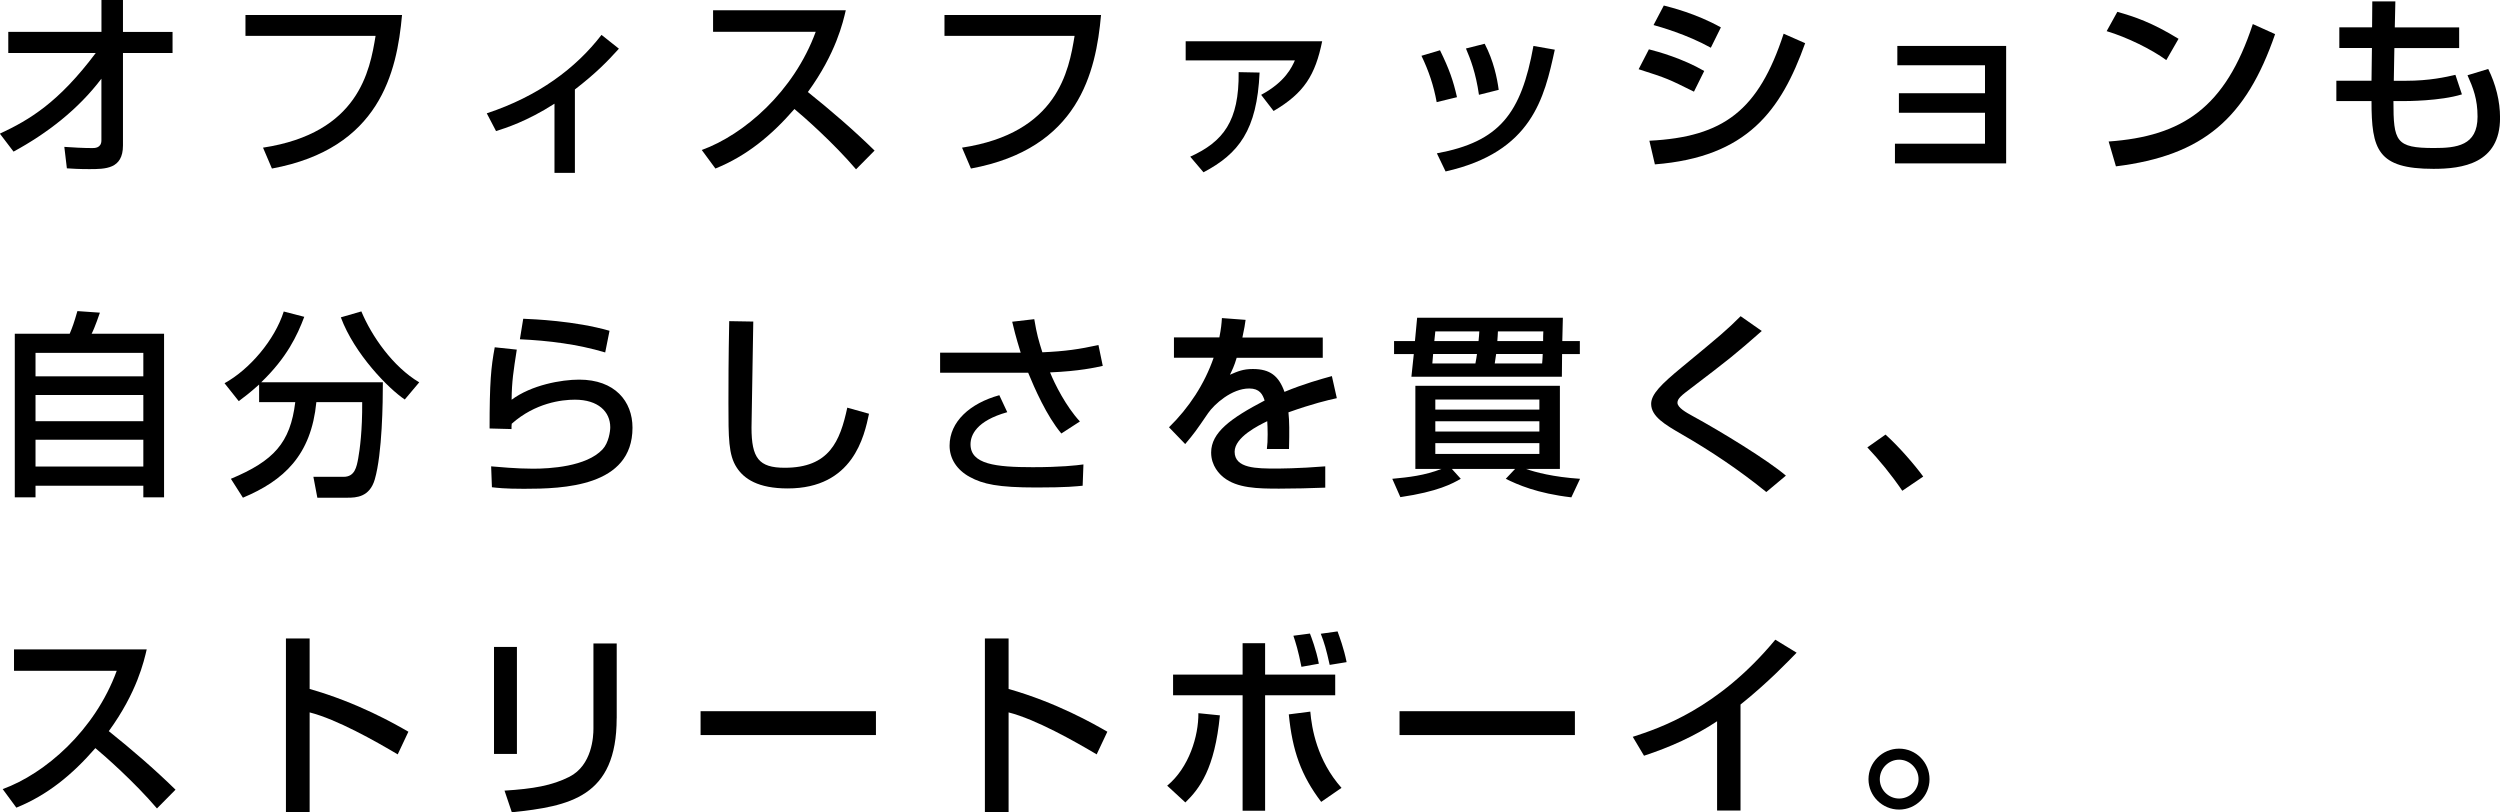 <?xml version="1.0" encoding="UTF-8"?>
<svg id="b" data-name="レイヤー 2" xmlns="http://www.w3.org/2000/svg" width="480" height="156" viewBox="0 0 480 156">
  <g id="c" data-name="テキスト">
    <g>
      <path d="M0,25.65c5.69-2.65,11.26-5.98,18.39-15.48H1.59v-4.05h17.89V0h4.13v6.13h9.52v4.05h-9.52v17.75c0,4.54-3.37,4.54-6.52,4.54-1.93,0-3.22-.08-4.25-.15l-.49-4.12c1.59.11,3.64.23,5.38.23.45,0,1.74,0,1.74-1.48v-11.84c-4.47,5.9-10.39,10.48-16.87,14l-2.62-3.44Z"/>
      <path d="M77.19,2.88c-.99,11.01-4.28,25.65-24.98,29.48l-1.71-4.01c18.39-2.8,20.51-14.76,21.61-21.46h-24.98V2.88h30.07Z"/>
      <path d="M110.36,33.19h-3.9v-13.28c-5.31,3.41-9.44,4.69-11.22,5.26l-1.78-3.41c9.93-3.29,17.1-8.66,22.03-15.06l3.34,2.65c-2.35,2.61-4.55,4.81-8.45,7.83v16.01Z"/>
      <path d="M134.74,28.8c8.11-2.95,17.67-11.2,21.88-22.7h-19.71V1.97h25.48c-.53,2.27-1.86,8.25-7.28,15.7,4.44,3.56,8.76,7.27,12.81,11.24l-3.56,3.6c-4.28-5.03-10.08-10.14-11.83-11.58-4.4,5.07-9.18,9.01-15.17,11.43l-2.62-3.56Z"/>
      <path d="M211.4,2.88c-.99,11.01-4.28,25.65-24.98,29.48l-1.71-4.01c18.39-2.8,20.51-14.76,21.61-21.46h-24.98V2.88h30.07Z"/>
      <path d="M253.86,7.91c-1.33,6.51-3.45,9.95-9.33,13.4l-2.39-3.1c4.7-2.53,5.91-5.37,6.48-6.62h-20.97v-3.67h26.2ZM228.53,30.08c6.33-2.88,9.4-6.81,9.29-16.23l4.02.08c-.49,11.09-4.02,15.59-10.77,19.15l-2.54-2.99Z"/>
      <path d="M275.84,19.6c-.57-3.14-1.52-5.98-2.92-8.89l3.56-1.06c1.78,3.63,2.54,5.83,3.26,9.01l-3.91.95ZM275.88,29.44c12.06-2.23,16.19-7.64,18.54-20.62l4.1.72c-2.01,9.2-4.32,19.64-20.97,23.38l-1.67-3.48ZM283.96,18.2c-.61-4.24-1.63-6.85-2.5-8.89l3.6-.91c1.71,3.29,2.39,6.58,2.69,8.85l-3.79.95Z"/>
      <path d="M325.24,17.6c-4.97-2.46-5.08-2.54-10.62-4.31l1.97-3.82c1.82.45,6.52,1.78,10.62,4.16l-1.97,3.97ZM316.68,27.02c14.29-.72,20.97-5.83,25.78-20.55l4.13,1.82c-4.63,12.94-11.11,21.87-28.85,23.27l-1.06-4.54ZM328.47,9.16c-4.63-2.57-9.78-4.01-10.99-4.35l1.97-3.75c1.29.34,6.14,1.51,10.96,4.2l-1.93,3.9Z"/>
      <path d="M385.18,8.82v22.55h-21.35v-3.78h17.29v-5.94h-16.53v-3.75h16.53v-5.37h-16.83v-3.71h20.89Z"/>
      <path d="M415.93,11.54c-2.84-2.08-7.54-4.39-11.45-5.56l2.05-3.71c3.34.95,6.63,2.04,11.75,5.18l-2.35,4.09ZM404.86,27.17c14.18-1.02,22.41-6.47,27.68-22.55l4.28,1.93c-5.57,16.16-13.76,23.31-30.56,25.39l-1.4-4.77Z"/>
      <path d="M455.47.27h4.44l-.11,4.99h12.36v3.97h-12.44l-.11,6.28h2.35c4.51,0,7.66-.72,9.48-1.14l1.25,3.75c-4.17,1.29-10.65,1.29-11.37,1.29h-1.78c0,7.76.45,9.01,7.77,9.01,4.32,0,8.38-.42,8.38-6.02,0-3.37-.83-5.49-1.93-7.95l3.98-1.21c1.44,2.95,2.27,6.13,2.27,9.38,0,8.82-7.28,9.8-12.78,9.8-10.77,0-11.9-3.71-11.9-13.02h-6.75v-3.9h6.75l.08-6.28h-6.26v-3.97h6.29l.04-4.99Z"/>
      <path d="M2.84,64.08h10.54c.53-1.25.87-2.2,1.48-4.35l4.32.3c-.11.3-.95,2.84-1.59,4.05h13.91v31.41h-3.98v-2.23H6.82v2.23h-3.98v-31.41ZM27.52,67.75H6.82v4.5h20.7v-4.5ZM27.52,75.84H6.82v5.03h20.7v-5.03ZM6.82,84.43v5.15h20.7v-5.15H6.82Z"/>
      <path d="M49.74,73.84c-1.78,1.59-2.88,2.42-3.9,3.18l-2.73-3.44c4.81-2.65,9.63-8.29,11.37-13.77l3.94,1.02c-1.36,3.6-3.34,7.83-8.26,12.56h23.35c0,3.82-.11,13.66-1.55,18.65-.99,3.41-3.56,3.52-5.23,3.52h-5.8l-.76-4.01h5.8c2.16,0,2.5-1.89,2.81-3.56.3-1.7.8-5.26.76-10.78h-8.8c-.99,10.22-6.26,15.06-14.1,18.35l-2.31-3.63c8.23-3.44,11.41-6.89,12.36-14.72h-6.94v-3.37ZM77.72,76.71c-3.11-2.08-9.67-8.74-12.28-15.78l3.94-1.14c1.97,4.73,6.03,10.6,11.11,13.62l-2.77,3.29Z"/>
      <path d="M99.22,67.14c-.64,4.16-.95,6.02-.99,9.61,3.83-2.84,9.55-3.86,12.97-3.86,6.86,0,10.24,4.16,10.24,9.23,0,11.35-13.31,11.73-20.85,11.73-3.72,0-5.19-.19-6.14-.3l-.15-4.01c1.33.11,4.82.45,8.04.45s10.24-.38,13.35-3.71c1.18-1.25,1.48-3.48,1.48-4.24,0-2.99-2.31-5.3-6.79-5.3-2.54,0-7.62.61-12.13,4.62-.04.42-.04.6-.04,1.02l-4.21-.11c0-8.89.27-11.73.99-15.59l4.25.45ZM116.2,67.67c-5.31-1.59-10.84-2.27-16.38-2.53l.64-3.94c1.86.08,9.86.38,16.57,2.31l-.83,4.16Z"/>
      <path d="M144.63,61.73c-.04,3.22-.34,19.37-.34,20.36,0,5.86,1.4,7.72,6.37,7.72,8.57,0,10.62-5.07,12.02-11.54l4.17,1.17c-.91,4.28-3.03,14.34-15.62,14.34-5.69,0-8.38-1.85-9.78-4.01-1.59-2.42-1.59-5.68-1.59-12.37,0-3.37,0-8.4.15-15.74l4.63.08Z"/>
      <path d="M198.58,61.28c.49,2.95.83,4.05,1.55,6.36,4.4-.19,7.17-.6,10.77-1.4l.83,4.01c-1.33.3-4.55,1.02-10.12,1.25.87,2.16,3.03,6.51,5.73,9.42l-3.56,2.31c-2.81-3.33-5.19-8.78-6.37-11.66h-16.91v-3.86h15.47c-.99-3.22-1.37-4.81-1.63-5.94l4.25-.49ZM193.39,79.14c-5.91,1.66-7.05,4.39-7.05,6.17,0,3.82,4.81,4.39,11.94,4.39,5.38,0,8.38-.34,9.74-.53l-.15,4.09c-1.21.11-2.92.34-8.87.34-7.39,0-10.24-.64-12.78-2.01-2.58-1.4-3.9-3.6-3.9-6.02,0-4.62,3.94-8.14,9.55-9.69l1.52,3.25Z"/>
      <path d="M239.15,61.43c-.11.87-.23,1.59-.61,3.37h15.43v3.9h-16.53c-.45,1.55-.91,2.46-1.29,3.25,1.48-.64,2.5-1.1,4.4-1.1,3.3,0,4.97,1.32,6.07,4.39,3.72-1.55,7.05-2.46,9.1-3.03l.95,4.24c-1.74.38-4.63,1.06-9.29,2.72.19,1.74.19,3.67.11,7.04h-4.25c.11-.98.15-1.55.15-2.84,0-1.06-.04-1.82-.08-2.5-1.71.83-6.26,3.07-6.26,5.87,0,3.22,4.28,3.22,7.92,3.22.49,0,4.32,0,9.48-.42v4.09c-2.84.11-6.03.19-8.87.19-4.13,0-8.04-.08-10.65-2.16-.72-.57-2.39-2.16-2.39-4.77,0-3.86,3.75-6.58,10.27-9.99-.38-1.17-.95-2.31-2.96-2.31-3.37,0-6.71,3.03-7.89,4.73-2.35,3.44-2.62,3.82-4.4,5.94l-3.11-3.22c3.83-3.75,6.82-8.29,8.57-13.36h-7.62v-3.9h8.72c.34-1.74.42-2.61.49-3.71l4.51.34Z"/>
      <path d="M267.31,91.93c3.22-.3,6.22-.64,9.44-1.89h-5v-15.97h27.75v15.97h-6.48c1.71.61,5.19,1.55,10.35,1.89l-1.67,3.56c-6.56-.76-10.39-2.46-12.59-3.56l1.78-1.89h-12.13l1.71,1.89c-1.59.91-4.36,2.46-11.6,3.52l-1.55-3.52ZM271.67,65.48c.11-1.17.34-3.67.42-4.47h27.98c0,.49-.08,3.75-.11,4.47h3.37v2.5h-3.41c0,.64-.04,3.67-.04,4.35h-28.89c.08-.61.38-3.63.46-4.35h-3.79v-2.5h4.02ZM275.16,67.97c-.04.38-.11,1.4-.15,1.82h8.27c.15-.76.19-1.1.3-1.82h-8.42ZM283.88,65.48c.08-.68.11-1.32.15-1.85h-8.45c-.04.45-.11,1.25-.19,1.85h8.49ZM275.58,76.71v1.93h19.98v-1.93h-19.98ZM275.58,80.88v1.97h19.98v-1.97h-19.98ZM275.58,85.08v2.08h19.98v-2.08h-19.98ZM287.26,67.97c-.08.64-.19,1.29-.27,1.82h9.1c.04-.27.11-1.51.11-1.82h-8.95ZM296.28,65.48c0-.64,0-1.29.04-1.85h-8.72c0,.42-.08,1.32-.11,1.85h8.8Z"/>
      <path d="M339.12,94.46c-5.12-4.16-10.58-7.83-16.3-11.12-3.07-1.78-5.8-3.37-5.8-5.79,0-1.85,1.9-3.75,5.84-7,7.66-6.32,8.68-7.19,11.34-9.84l4.06,2.84c-5.35,4.69-6.18,5.34-13.57,10.97-1.86,1.4-2.62,2.01-2.62,2.8,0,.95,1.71,1.89,2.81,2.5,5.57,3.03,14.56,8.55,18.01,11.5l-3.75,3.14Z"/>
      <path d="M365.24,94.23c-2.2-3.22-4.4-5.87-6.71-8.33l3.49-2.46c2.58,2.31,5.61,5.83,7.24,8.06l-4.02,2.73Z"/>
      <path d="M.53,151.5c8.11-2.95,17.67-11.2,21.88-22.7H2.69v-4.12h25.48c-.53,2.27-1.86,8.25-7.28,15.7,4.44,3.56,8.76,7.27,12.81,11.24l-3.56,3.6c-4.28-5.03-10.08-10.14-11.83-11.58-4.4,5.07-9.18,9.01-15.17,11.43l-2.62-3.56Z"/>
      <path d="M59.45,122.59v9.69c9.21,2.61,16.42,6.74,18.96,8.21l-2.05,4.35c-4.25-2.53-11.71-6.74-16.91-8.06v19.22h-4.55v-33.41h4.55Z"/>
      <path d="M99.25,144.76h-4.4v-20.55h4.4v20.55ZM118.4,137.91c0,15.14-9.02,16.88-20.13,18.05l-1.4-4.16c5.5-.34,9.14-.98,12.44-2.65,4.4-2.23,4.63-7.79,4.63-9.23v-16.38h4.47v14.38Z"/>
      <path d="M168.18,136.55v4.58h-33.67v-4.58h33.67Z"/>
      <path d="M193.65,122.59v9.69c9.21,2.61,16.42,6.74,18.96,8.21l-2.05,4.35c-4.25-2.53-11.71-6.74-16.91-8.06v19.22h-4.55v-33.41h4.55Z"/>
      <path d="M224.1,150.85c4.21-3.48,6.03-9.54,5.99-13.92l4.13.42c-.99,10.22-3.87,14.04-6.63,16.72l-3.49-3.22ZM242.9,123.5v6.02h13.46v3.97h-13.46v22.17h-4.32v-22.17h-13.35v-3.97h13.35v-6.02h4.32ZM251.58,136.63c.27,3.22,1.29,9.35,5.99,14.64l-3.9,2.69c-3.83-5.03-5.54-9.8-6.22-16.8l4.13-.53ZM249.88,128.04c-.64-3.22-1.1-4.62-1.55-5.98l3.18-.42c.23.61,1.21,3.1,1.71,5.79l-3.34.6ZM255.3,127.66c-.68-3.07-1.02-4.2-1.71-5.98l3.22-.45c.34.95,1.21,3.22,1.74,5.9l-3.26.53Z"/>
      <path d="M302.38,136.55v4.58h-33.67v-4.58h33.67Z"/>
      <path d="M334.19,155.62h-4.51v-17.14c-4.32,2.88-9.1,5-14.03,6.62l-2.16-3.63c5.12-1.66,16.38-5.37,27.37-18.65l4.09,2.5c-1.48,1.51-5.5,5.75-10.77,9.95v20.36Z"/>
      <path d="M370.47,149.61c0,3.22-2.62,5.83-5.84,5.83s-5.88-2.61-5.88-5.83,2.65-5.87,5.88-5.87,5.84,2.61,5.84,5.87ZM360.92,149.61c0,2.04,1.67,3.71,3.72,3.71s3.72-1.66,3.72-3.71-1.71-3.75-3.72-3.75-3.72,1.66-3.72,3.75Z"/>
    </g>
  </g>
</svg>